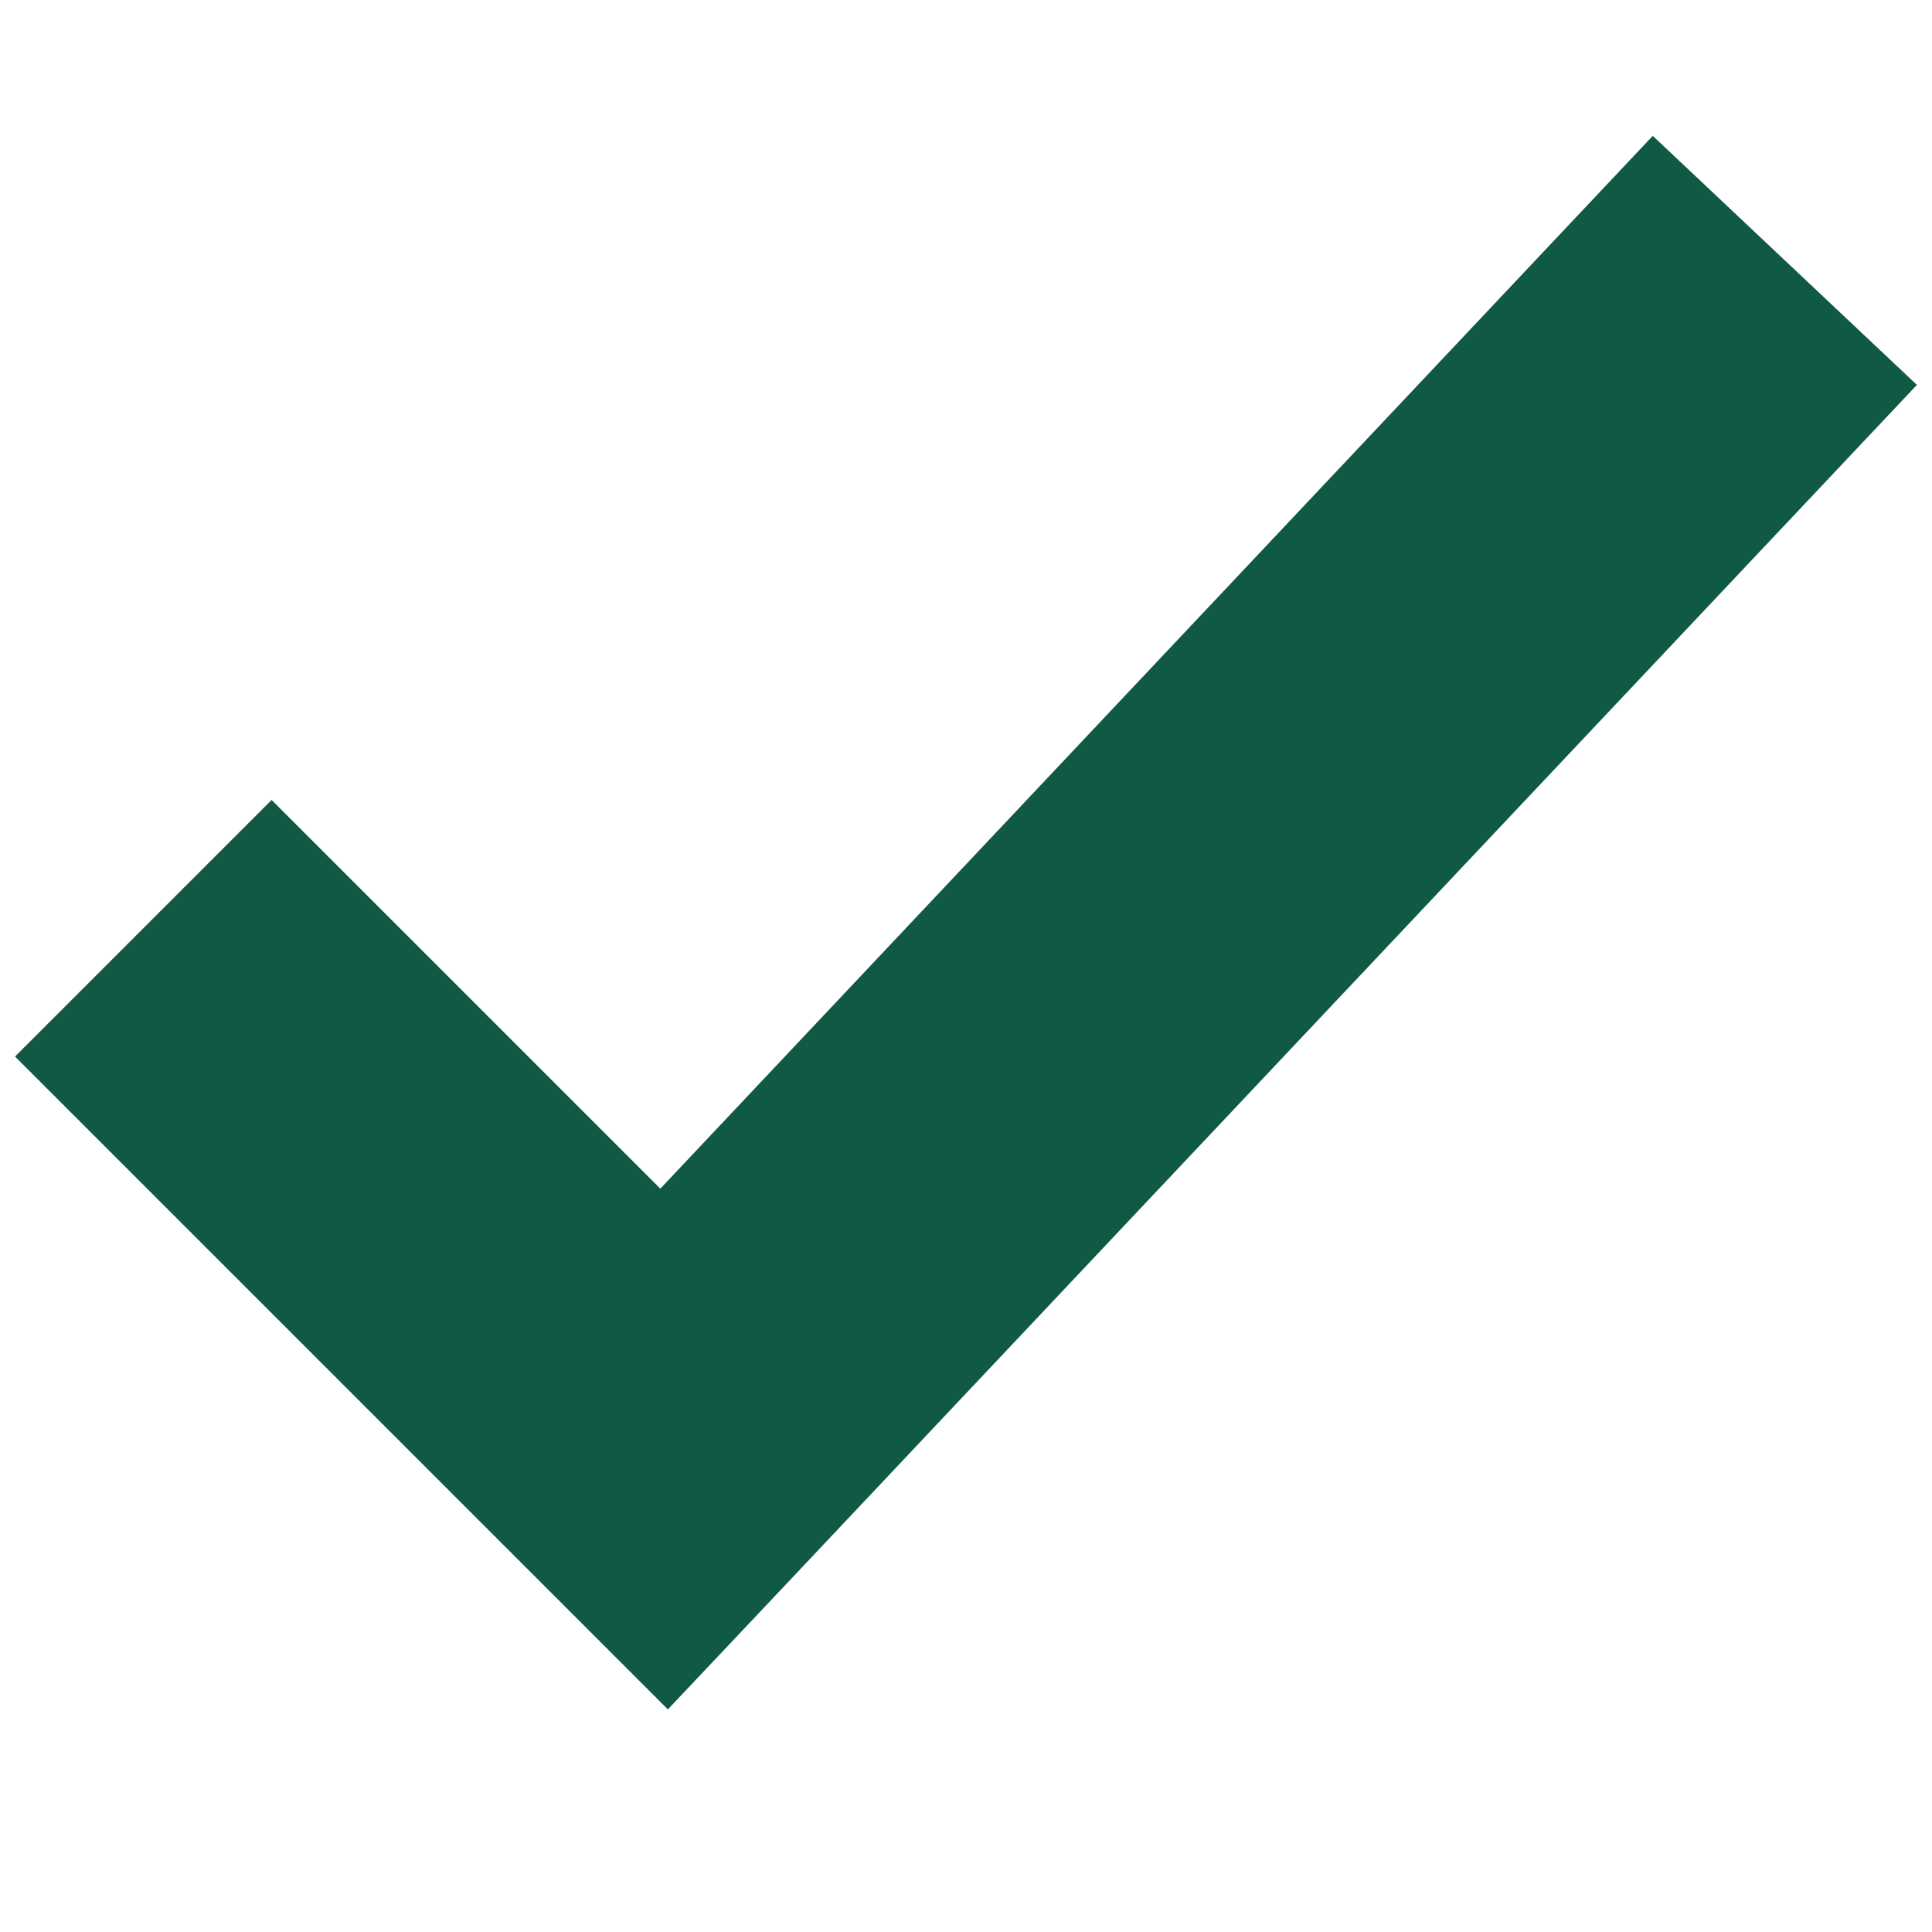 <svg xmlns="http://www.w3.org/2000/svg" version="1.1" data-icon="check" data-container-transform="translate(0 2)" viewBox="0 0 32 32" x="0px" y="0px" aria-hidden="true" width="32px" height="32px" style="fill:url(#CerosGradient_ide3d01eb93);"><defs><linearGradient class="cerosgradient" data-cerosgradient="true" id="CerosGradient_ide3d01eb93" gradientUnits="userSpaceOnUse" x1="50%" y1="100%" x2="50%" y2="0%"><stop offset="0%" stop-color="#105944"/><stop offset="100%" stop-color="#105944"/></linearGradient><linearGradient/></defs><path d="M27.375.25l-2.063 2.188-14.375 15.25-4.313-4.313-2.125-2.125-4.25 4.25 2.125 2.125 6.5 6.5 2.188 2.188 2.125-2.25 16.5-17.5 2.063-2.188-4.375-4.125z" transform="translate(0 2)" style="fill:url(#CerosGradient_ide3d01eb93);"/></svg>